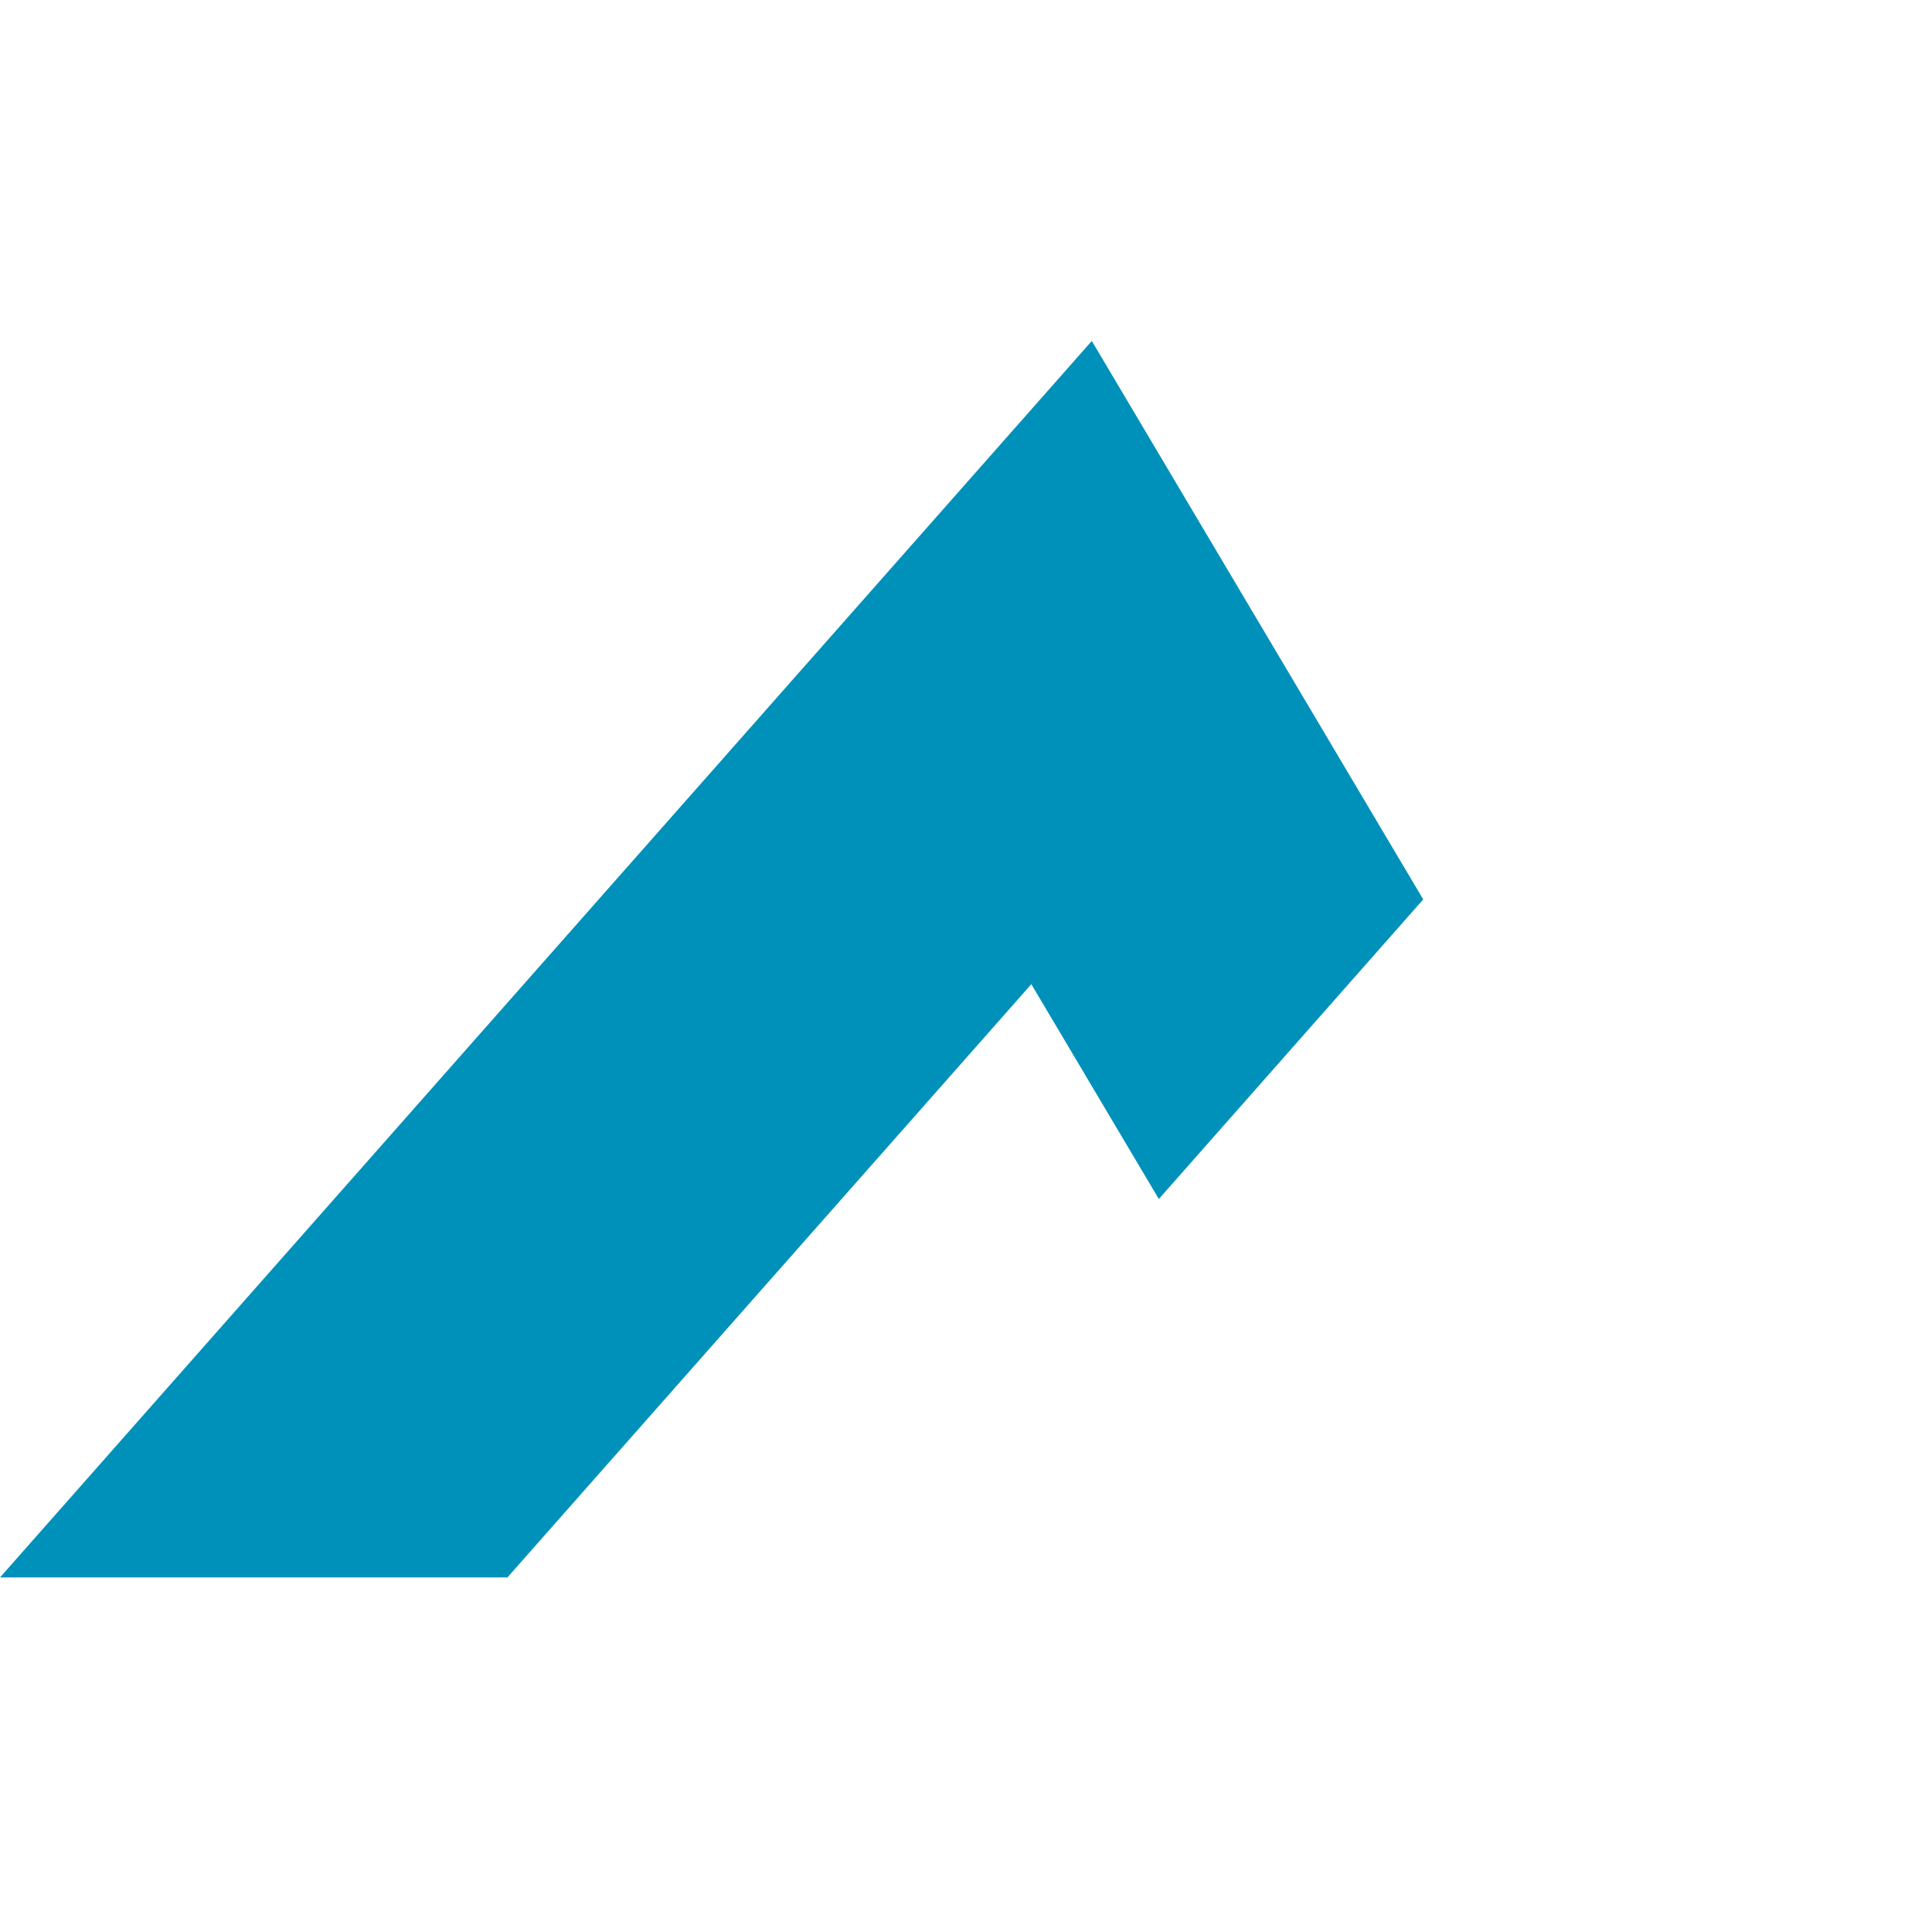 <svg xmlns="http://www.w3.org/2000/svg" width="85" height="85" viewBox="0 0 85 85"><g transform="translate(-1584 -5719)"><path d="M78.51,0,59.85,21.131,48.241,34.279,30.476,54.4H52.8l23.049-26.1,5.61,9.452L93.091,24.57Z" transform="translate(1553.525 5734)" fill="#0091ba"/><rect width="85" height="85" transform="translate(1584 5719)" fill="none"/></g></svg>